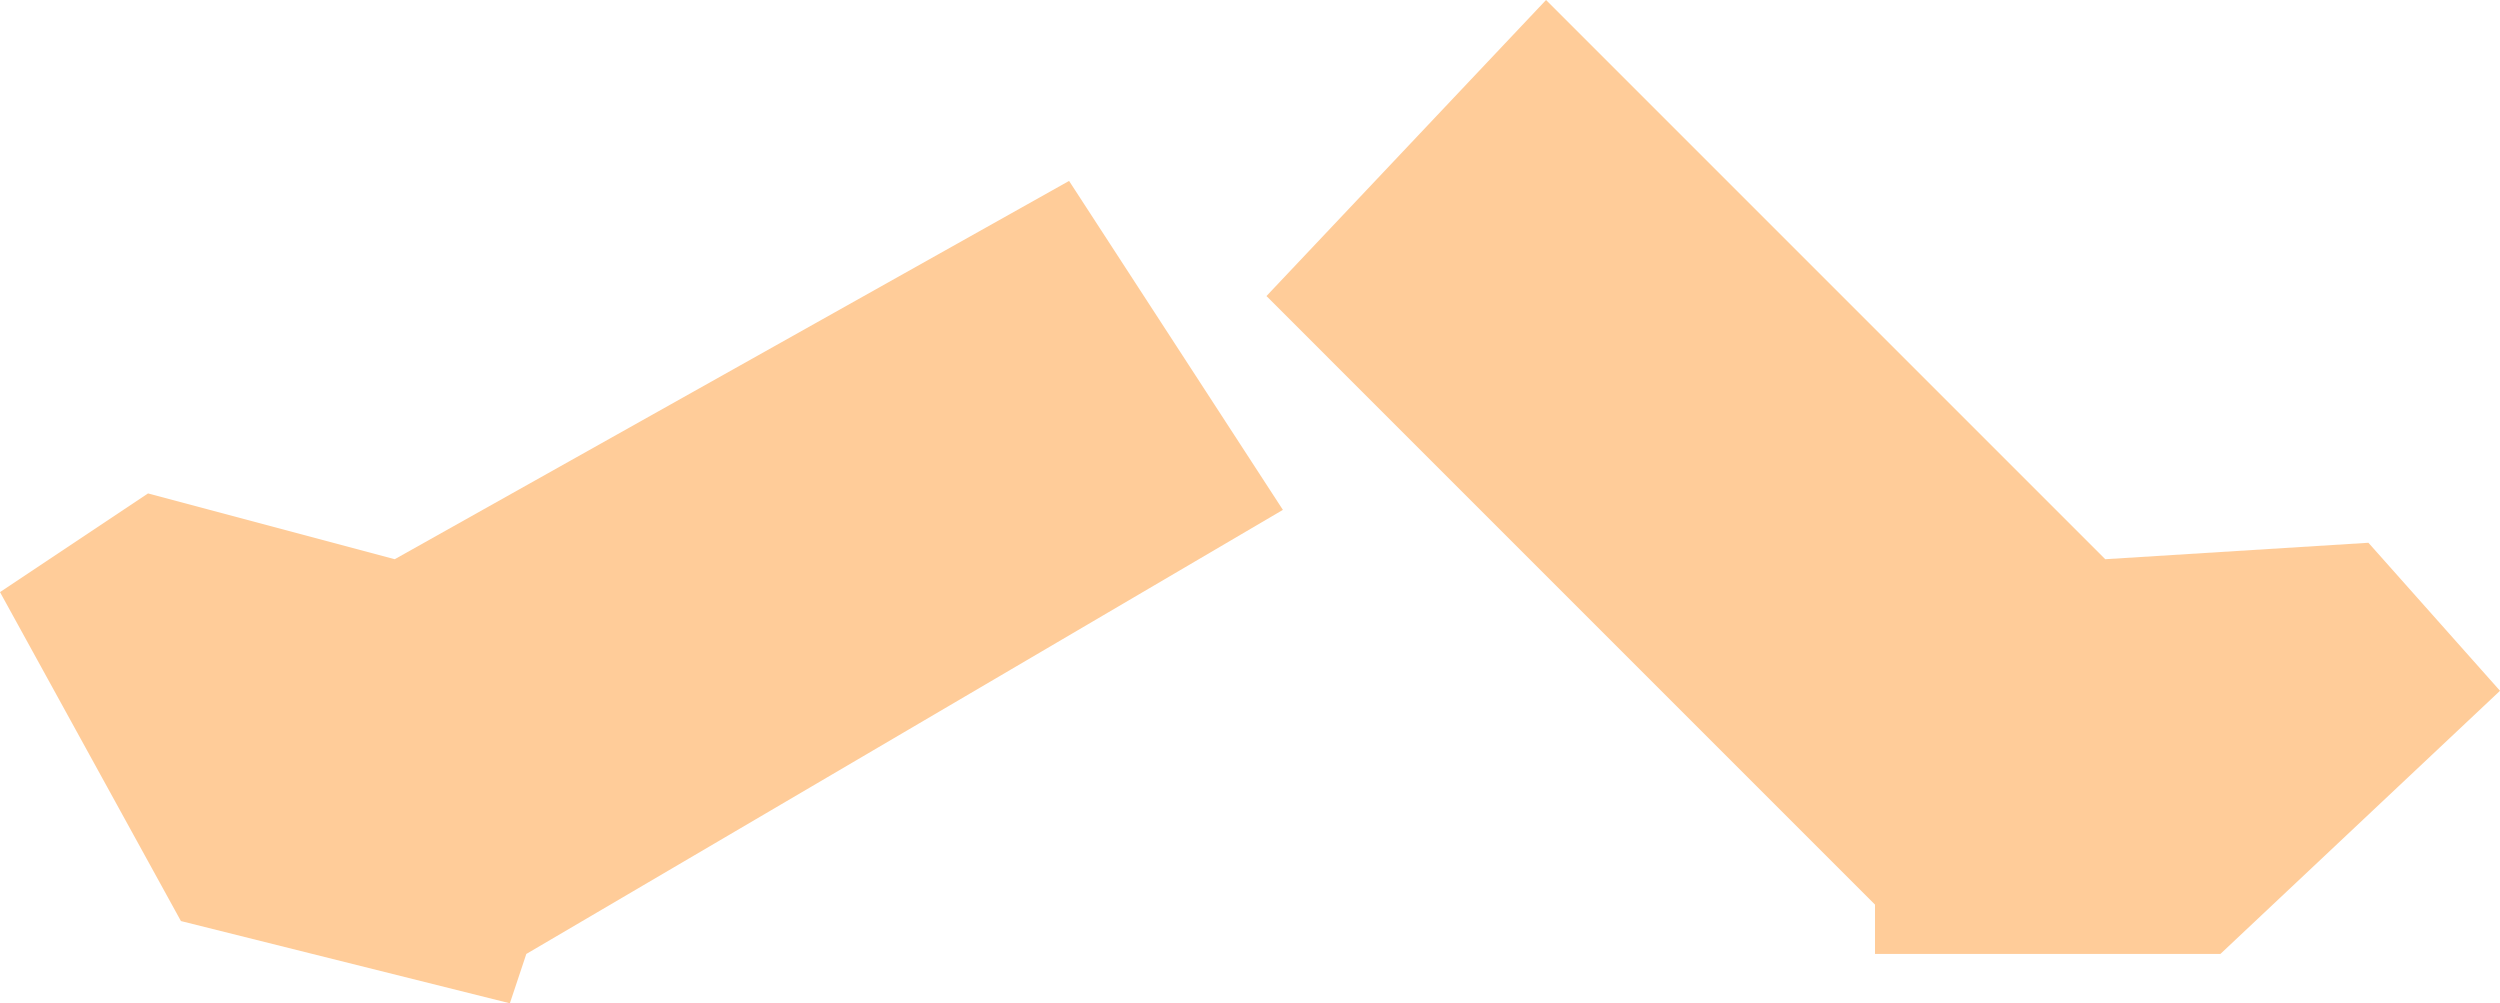 <?xml version="1.0" encoding="UTF-8" standalone="no"?>
<svg xmlns:xlink="http://www.w3.org/1999/xlink" height="3.05px" width="7.6px" xmlns="http://www.w3.org/2000/svg">
  <g transform="matrix(1.0, 0.0, 0.0, 1.0, 3.8, 1.5)">
    <path d="M-2.25 1.55 L-3.25 1.3 -3.8 0.3 -3.35 0.0 -2.6 0.2 -0.55 -0.95 0.1 0.05 -2.2 1.4 -2.25 1.55" fill="#ffcc99" fill-rule="evenodd" stroke="none"/>
    <path d="M0.05 -0.6 L0.9 -1.5 2.6 0.2 3.4 0.15 3.8 0.6 2.95 1.4 1.9 1.4 1.9 1.25 0.05 -0.6" fill="#ffcc99" fill-rule="evenodd" stroke="none"/>
  </g>
</svg>
